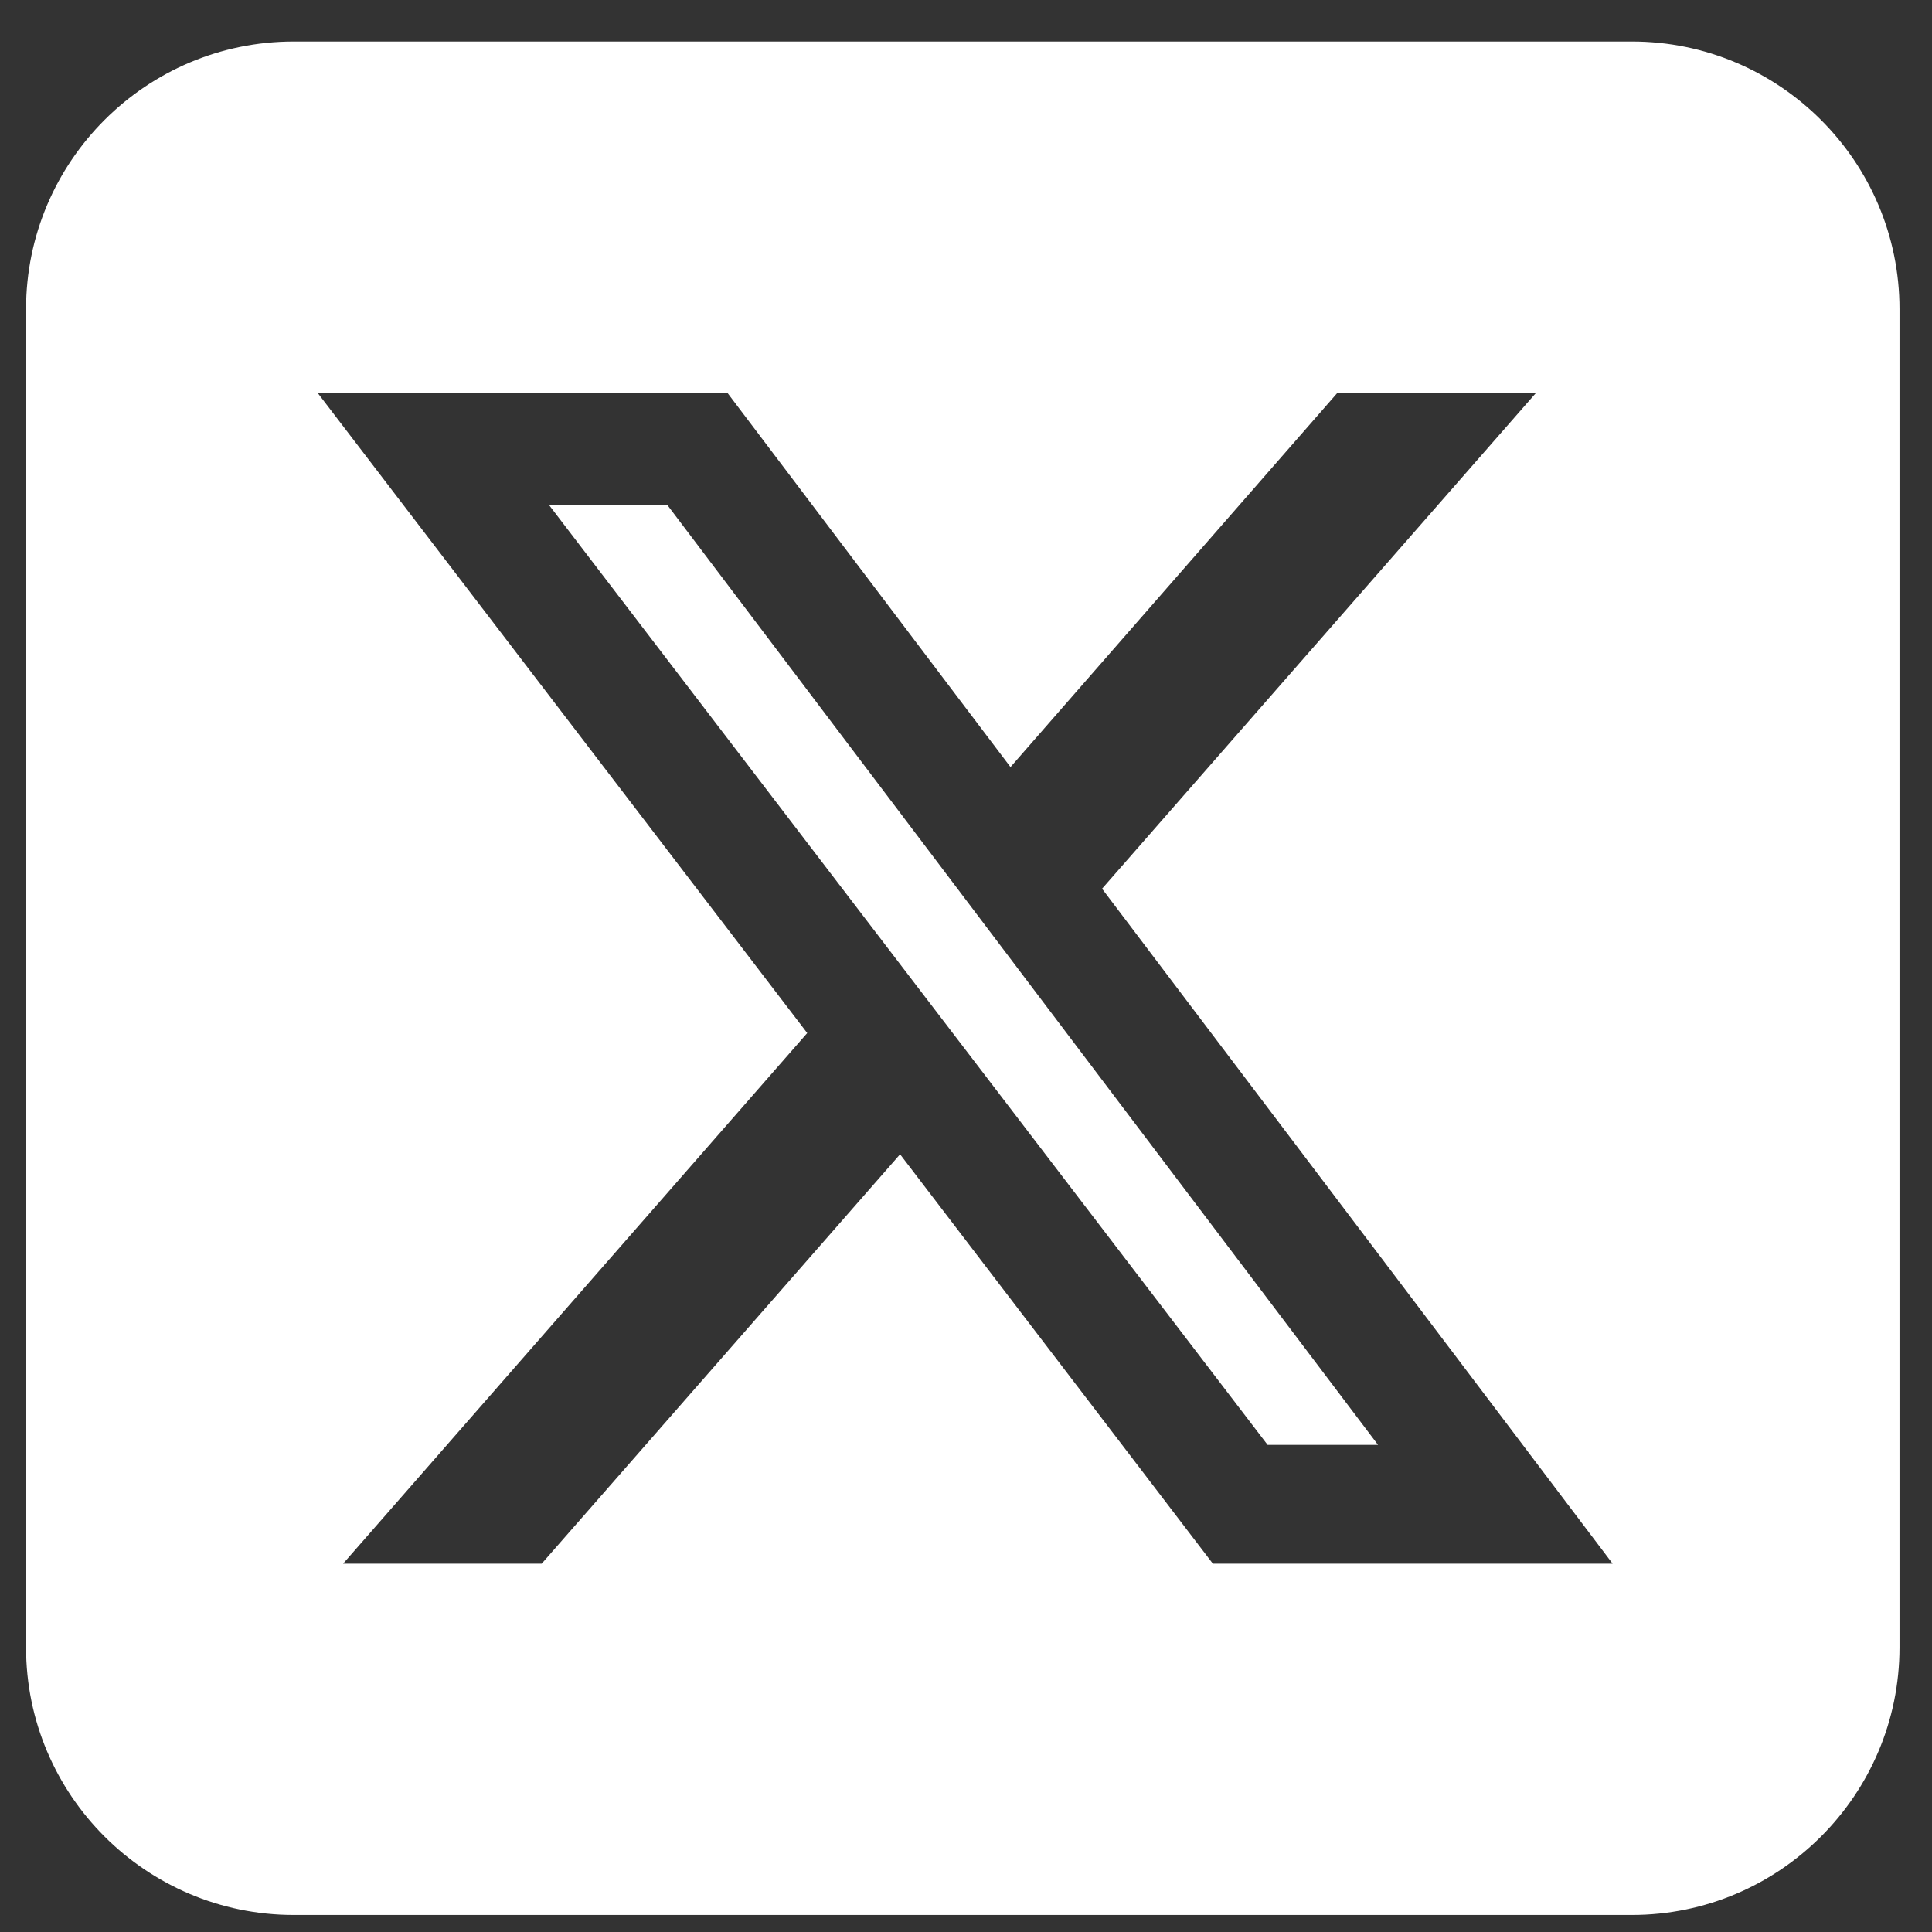 <svg width="33" height="33" viewBox="0 0 33 33" fill="none" xmlns="http://www.w3.org/2000/svg">
<rect x="0" y="0" width="33" height="33" fill="#333333" stroke="none"/>
<path d="M5.017 0.709C2.495 0.709 0.445 2.759 0.445 5.28V28.138C0.445 30.659 2.495 32.709 5.017 32.709H27.874C30.395 32.709 32.445 30.659 32.445 28.138V5.28C32.445 2.759 30.395 0.709 27.874 0.709H5.017ZM26.238 6.709L18.824 15.18L27.545 26.709H20.717L15.374 19.716L9.252 26.709H5.86L13.788 17.645L5.424 6.709H12.424L17.26 13.102L22.845 6.709H26.238ZM23.538 24.68L11.402 8.63H9.381L21.652 24.68H23.531H23.538Z" fill="white"/>
</svg>
